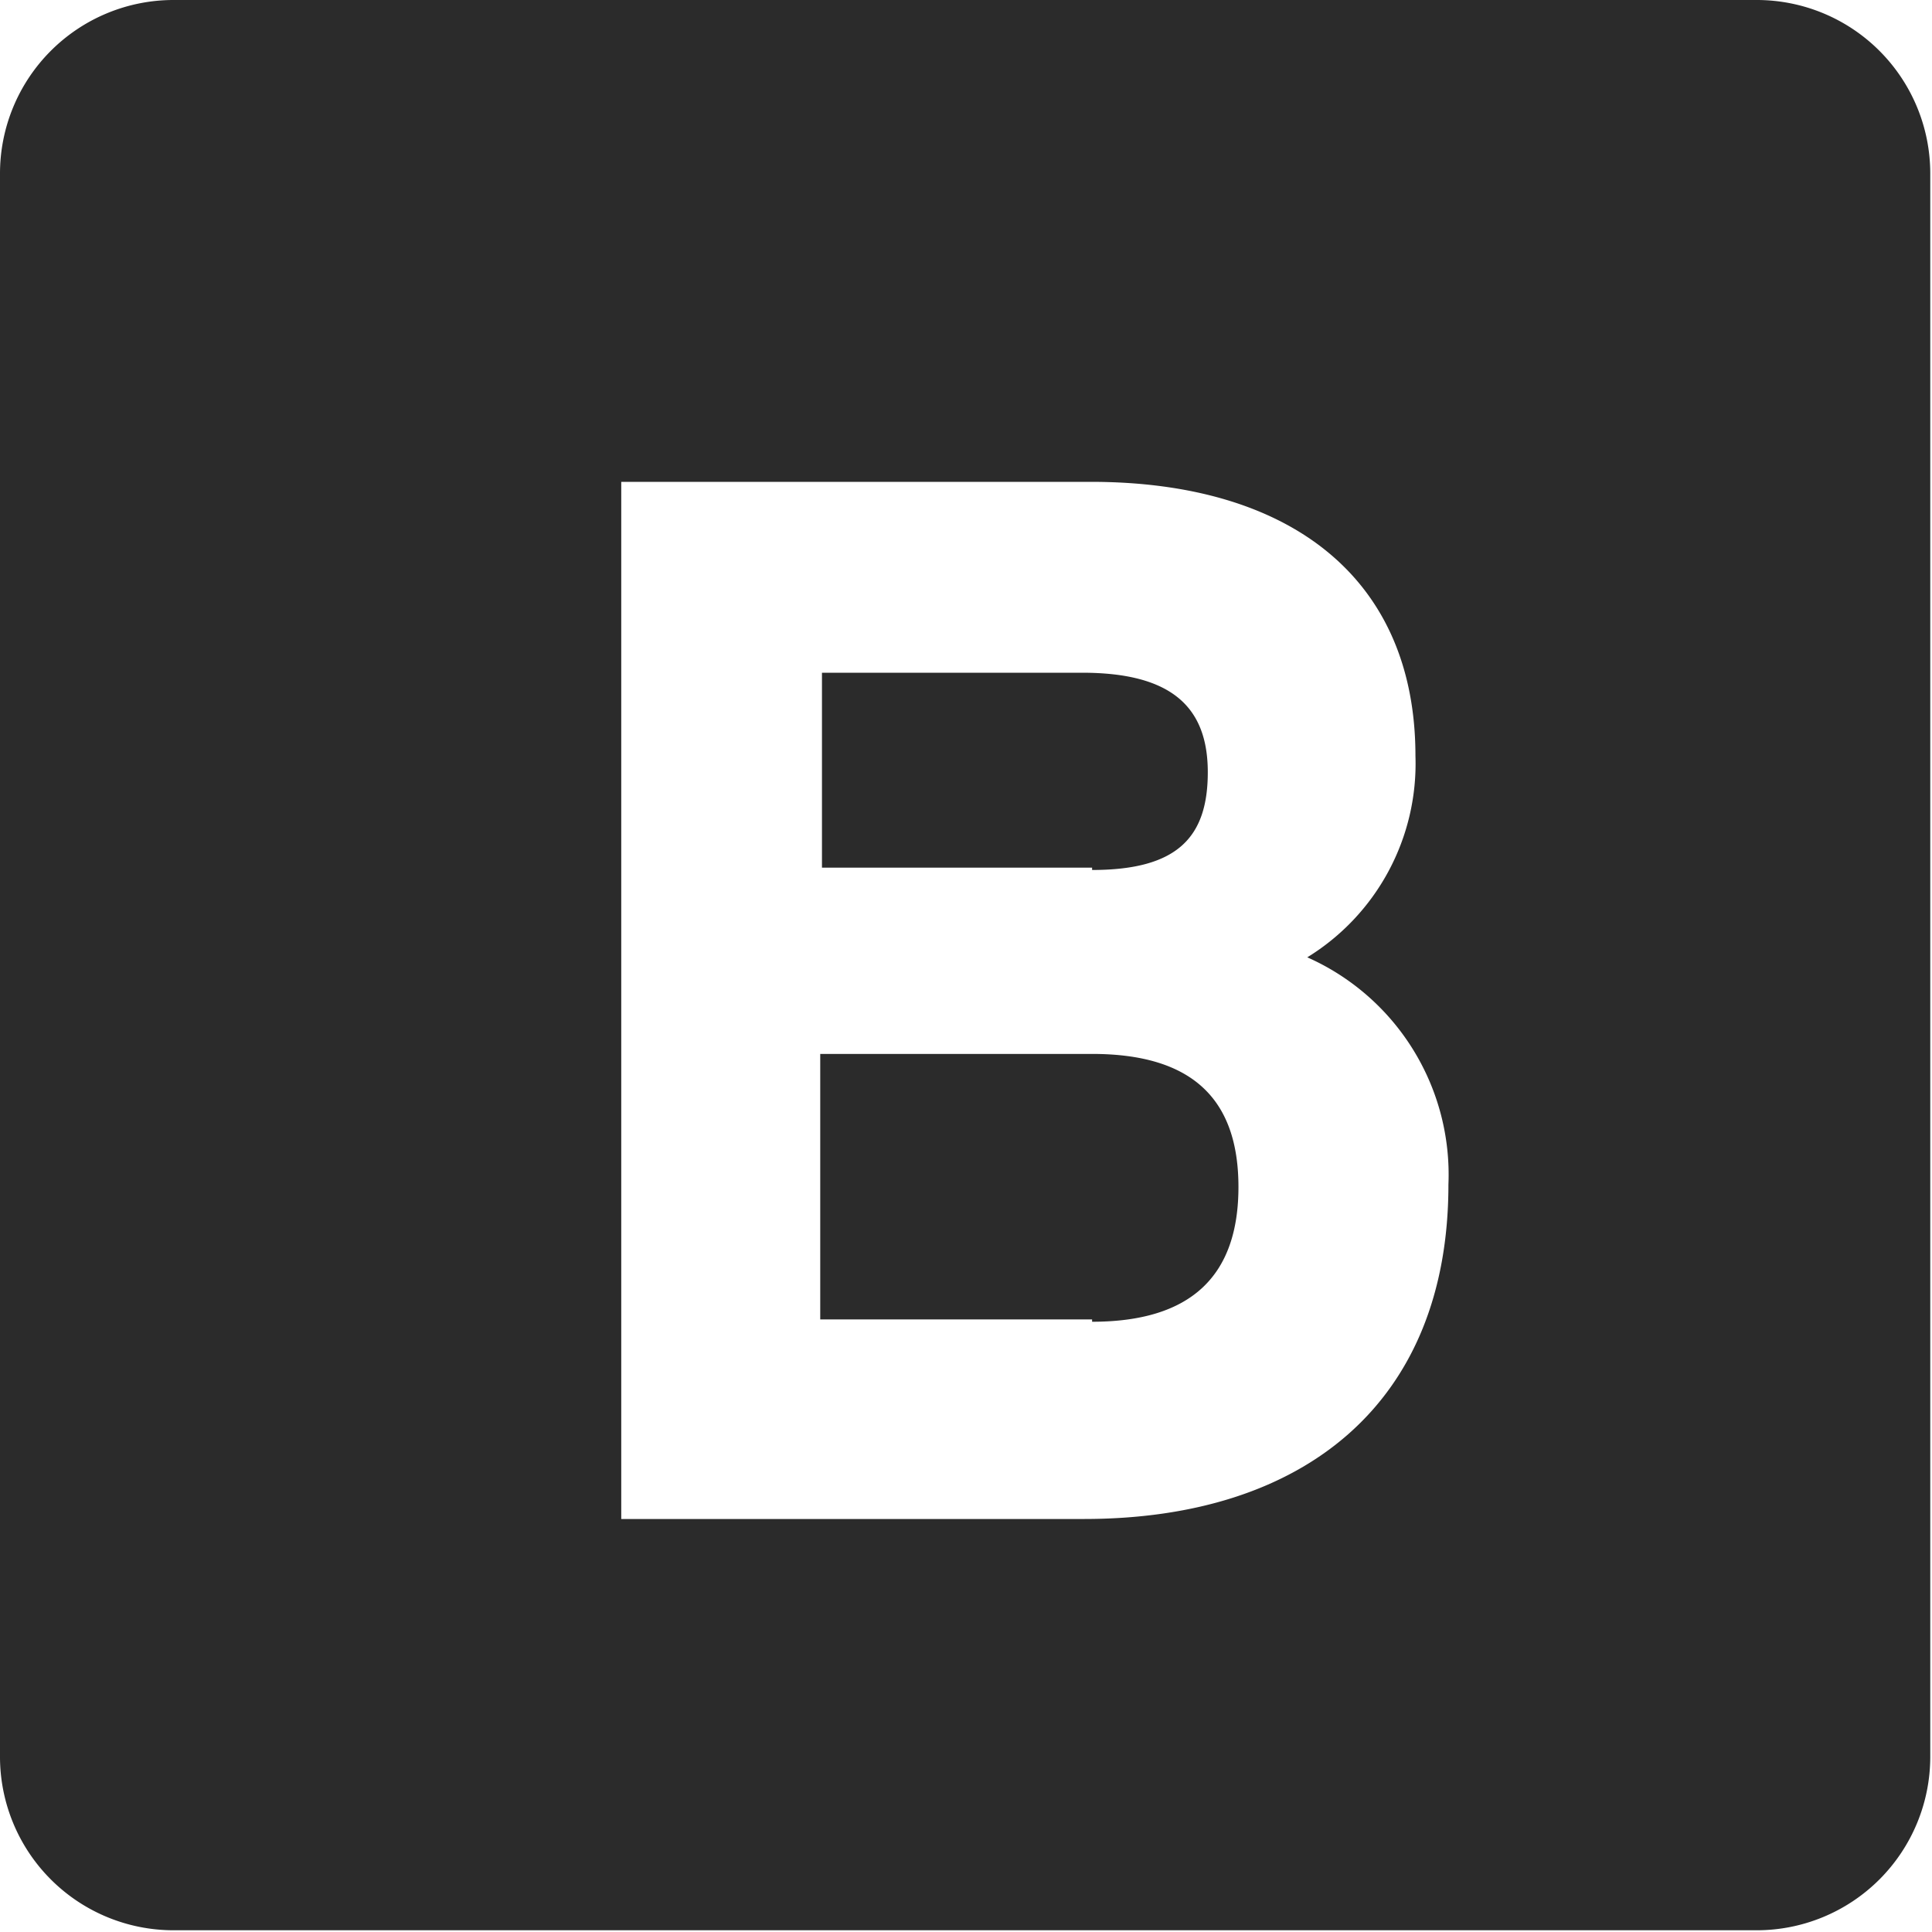 <svg xmlns="http://www.w3.org/2000/svg" viewBox="0 0 33.4 33.4"><defs><style>.cls-1{fill:#2b2b2b;fill-rule:evenodd;}</style></defs><title>長方形 1</title><g id="レイヤー_2" data-name="レイヤー 2"><g id="レイヤー_1-2" data-name="レイヤー 1"><path id="長方形_1" data-name="長方形 1" class="cls-1" d="M3,0H30.37a3,3,0,0,1,3,3V30.37a3,3,0,0,1-3,3H3a3,3,0,0,1-3-3V3A3,3,0,0,1,3,0ZM22.6,16.55a3.93,3.93,0,0,0,1.87-3.48c0-3.08-2.17-4.74-5.61-4.74H10.74V26.26h8c3.8,0,6.3-2,6.3-5.78A4.11,4.11,0,0,0,22.6,16.55ZM18.88,15H14.21V11.63h4.5c1.54,0,2.17.59,2.17,1.72s-.53,1.69-2,1.69Zm0,7.81h-4.7V18.22h4.7c1.72,0,2.53.77,2.53,2.3s-.81,2.33-2.53,2.33Z"/></g></g></svg>